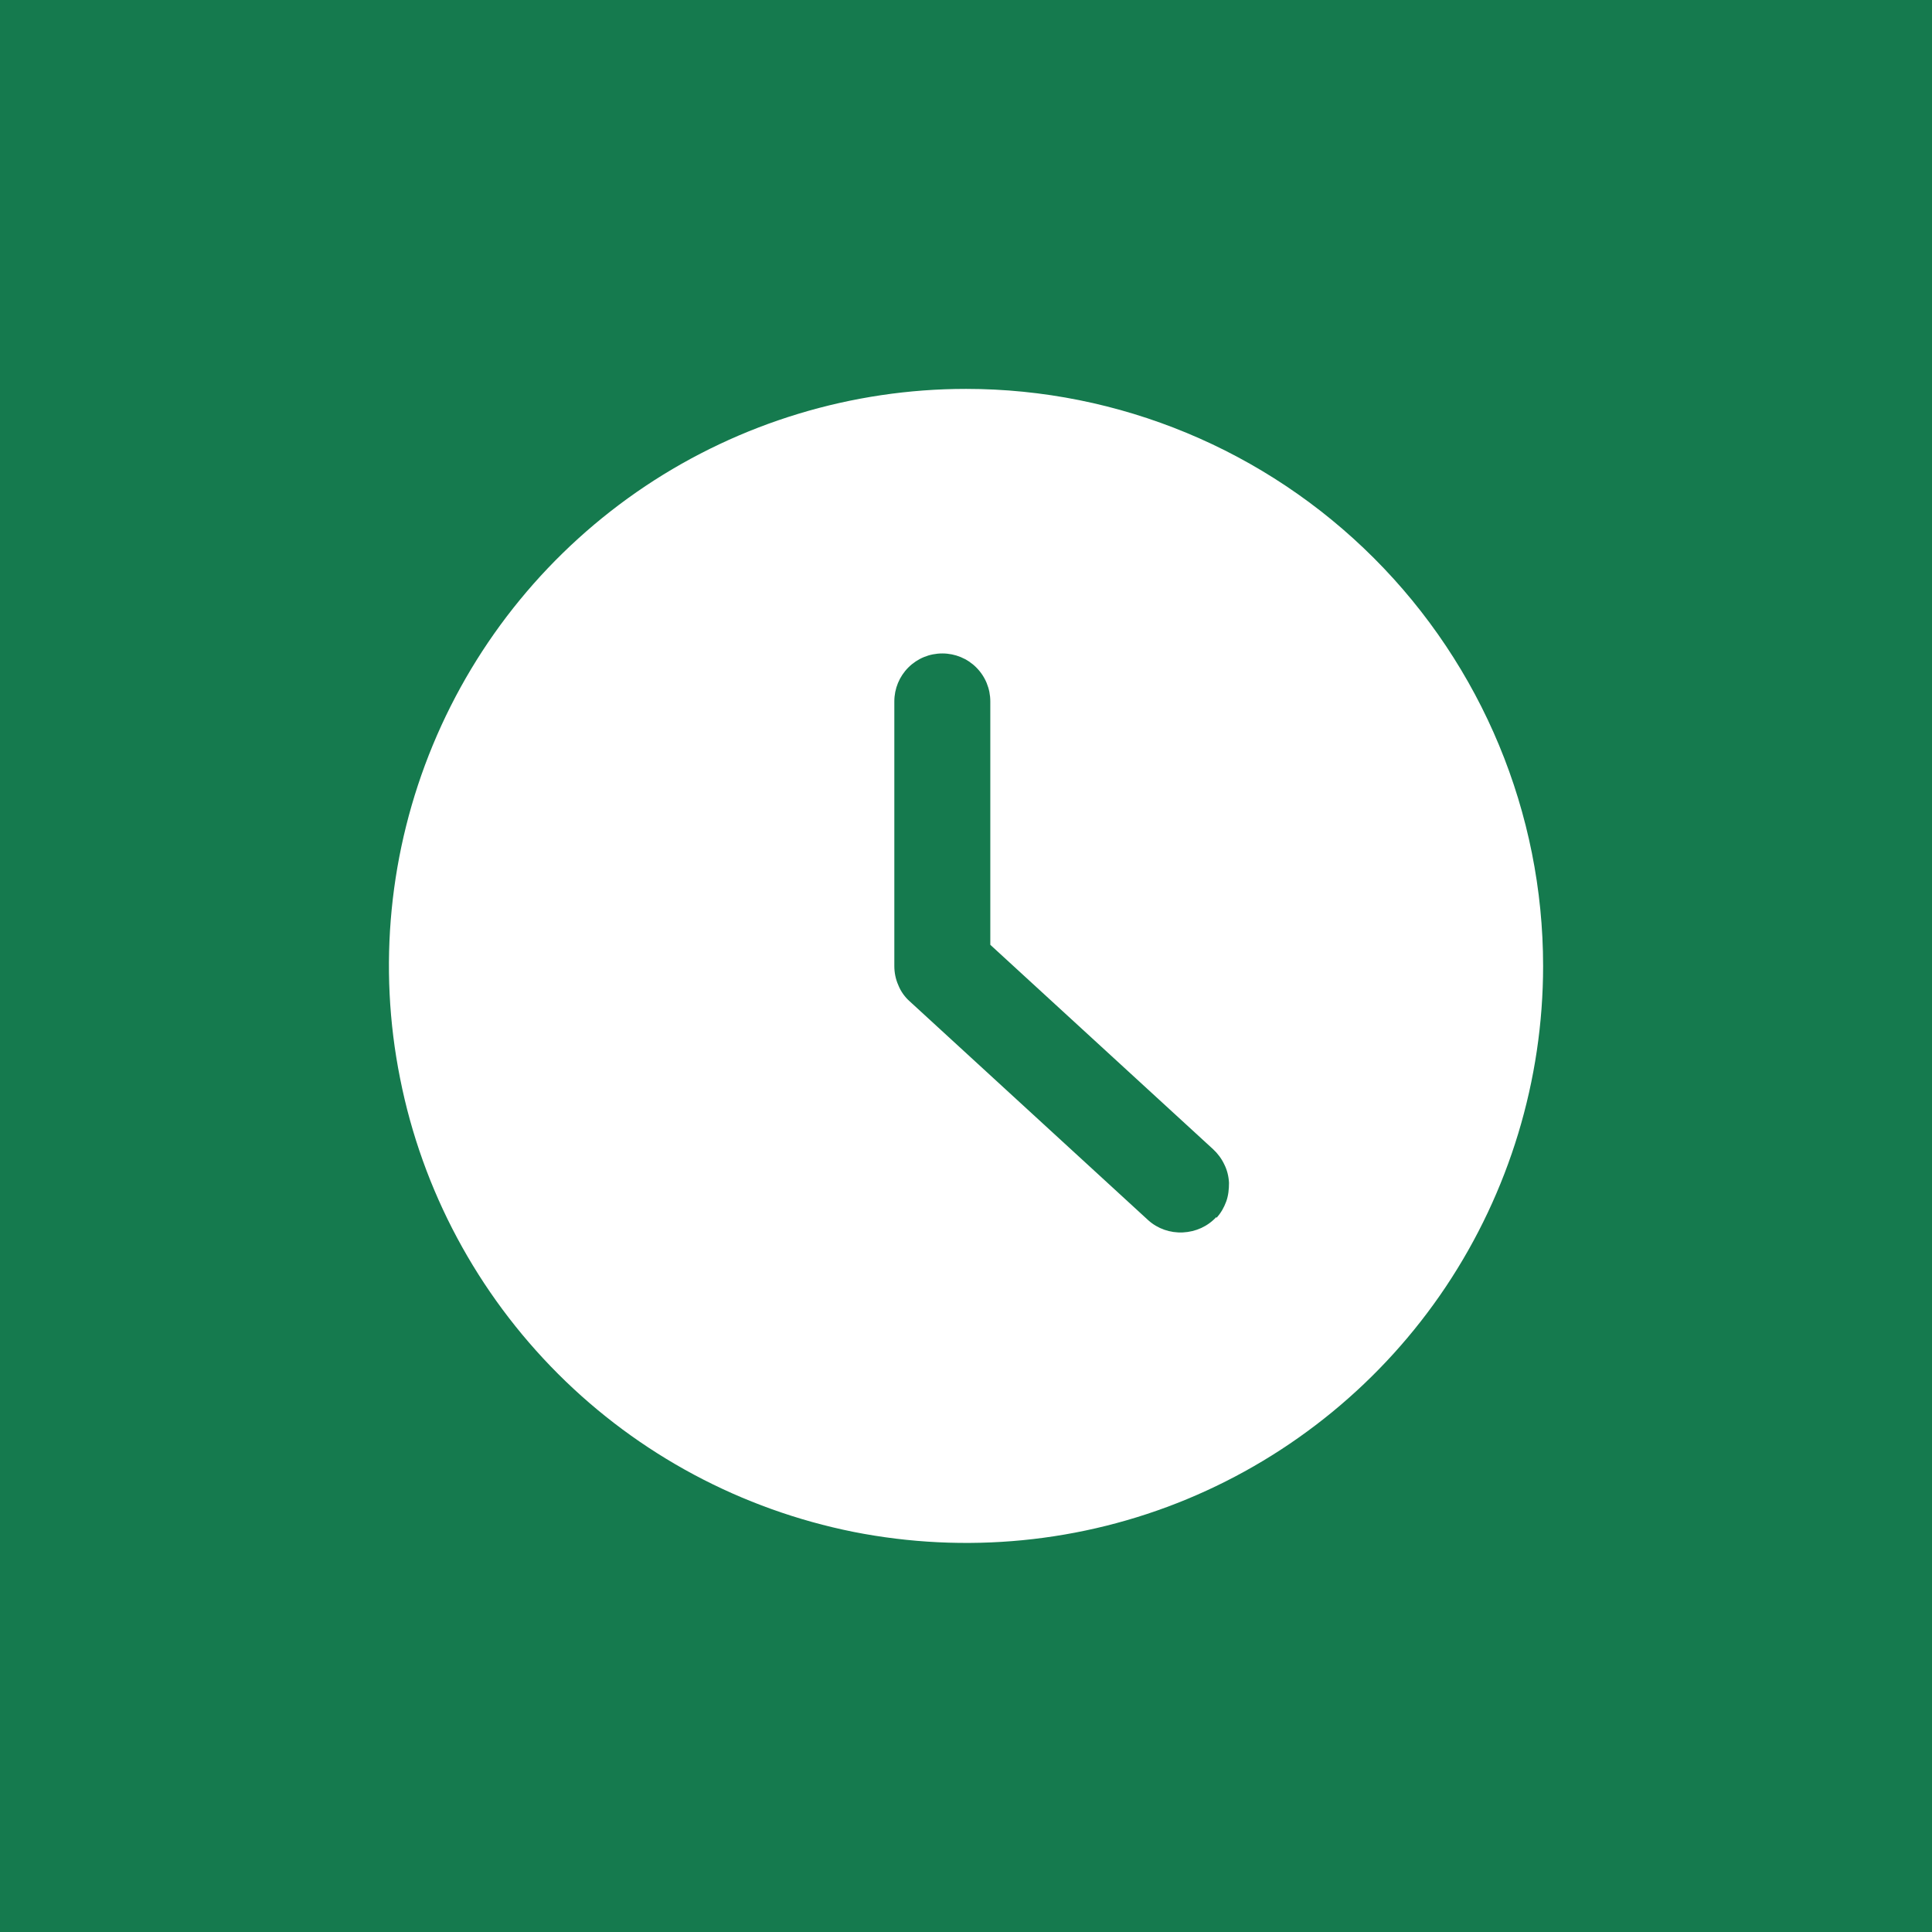 <?xml version="1.0" encoding="UTF-8"?>
<svg id="katman_2" data-name="katman 2" xmlns="http://www.w3.org/2000/svg" xmlns:xlink="http://www.w3.org/1999/xlink" viewBox="0 0 62 62">
  <defs>
    <style>
      .cls-1 {
        fill: #fff;
      }

      .cls-2 {
        fill: #157a4e;
      }

      .cls-3, .cls-4 {
        fill: none;
      }

      .cls-4 {
        clip-path: url(#clippath);
      }
    </style>
    <clipPath id="clippath">
      <rect class="cls-3" width="62" height="62"/>
    </clipPath>
  </defs>
  <g id="katman_1" data-name="katman 1">
    <g class="cls-4">
      <g>
        <rect class="cls-1" width="62" height="62"/>
        <rect class="cls-2" width="62" height="62"/>
        <path class="cls-1" d="m31,12.48c-3.66,0-7.25,1.09-10.29,3.12-3.05,2.04-5.42,4.93-6.82,8.31-1.4,3.38-1.77,7.11-1.05,10.7.71,3.59,2.48,6.89,5.07,9.48,2.59,2.59,5.89,4.35,9.48,5.07,3.59.71,7.32.35,10.7-1.05s6.28-3.78,8.31-6.82,3.12-6.63,3.12-10.29c0-4.91-1.96-9.62-5.43-13.09-3.47-3.47-8.18-5.43-13.09-5.43h0Zm8.03,26.58c-.28.3-.66.47-1.07.49-.41.02-.81-.12-1.11-.39l-7.65-7.02c-.16-.14-.29-.32-.37-.52-.09-.2-.13-.41-.13-.62v-8.49c0-.41.16-.8.45-1.09s.68-.45,1.09-.45.8.16,1.09.45c.29.29.45.68.45,1.09v7.81l7.15,6.56c.15.14.27.3.36.49.09.18.14.38.15.59,0,.2-.02.41-.09.6s-.17.37-.31.52h0Z"/>
      </g>
    </g>
  </g>
</svg>